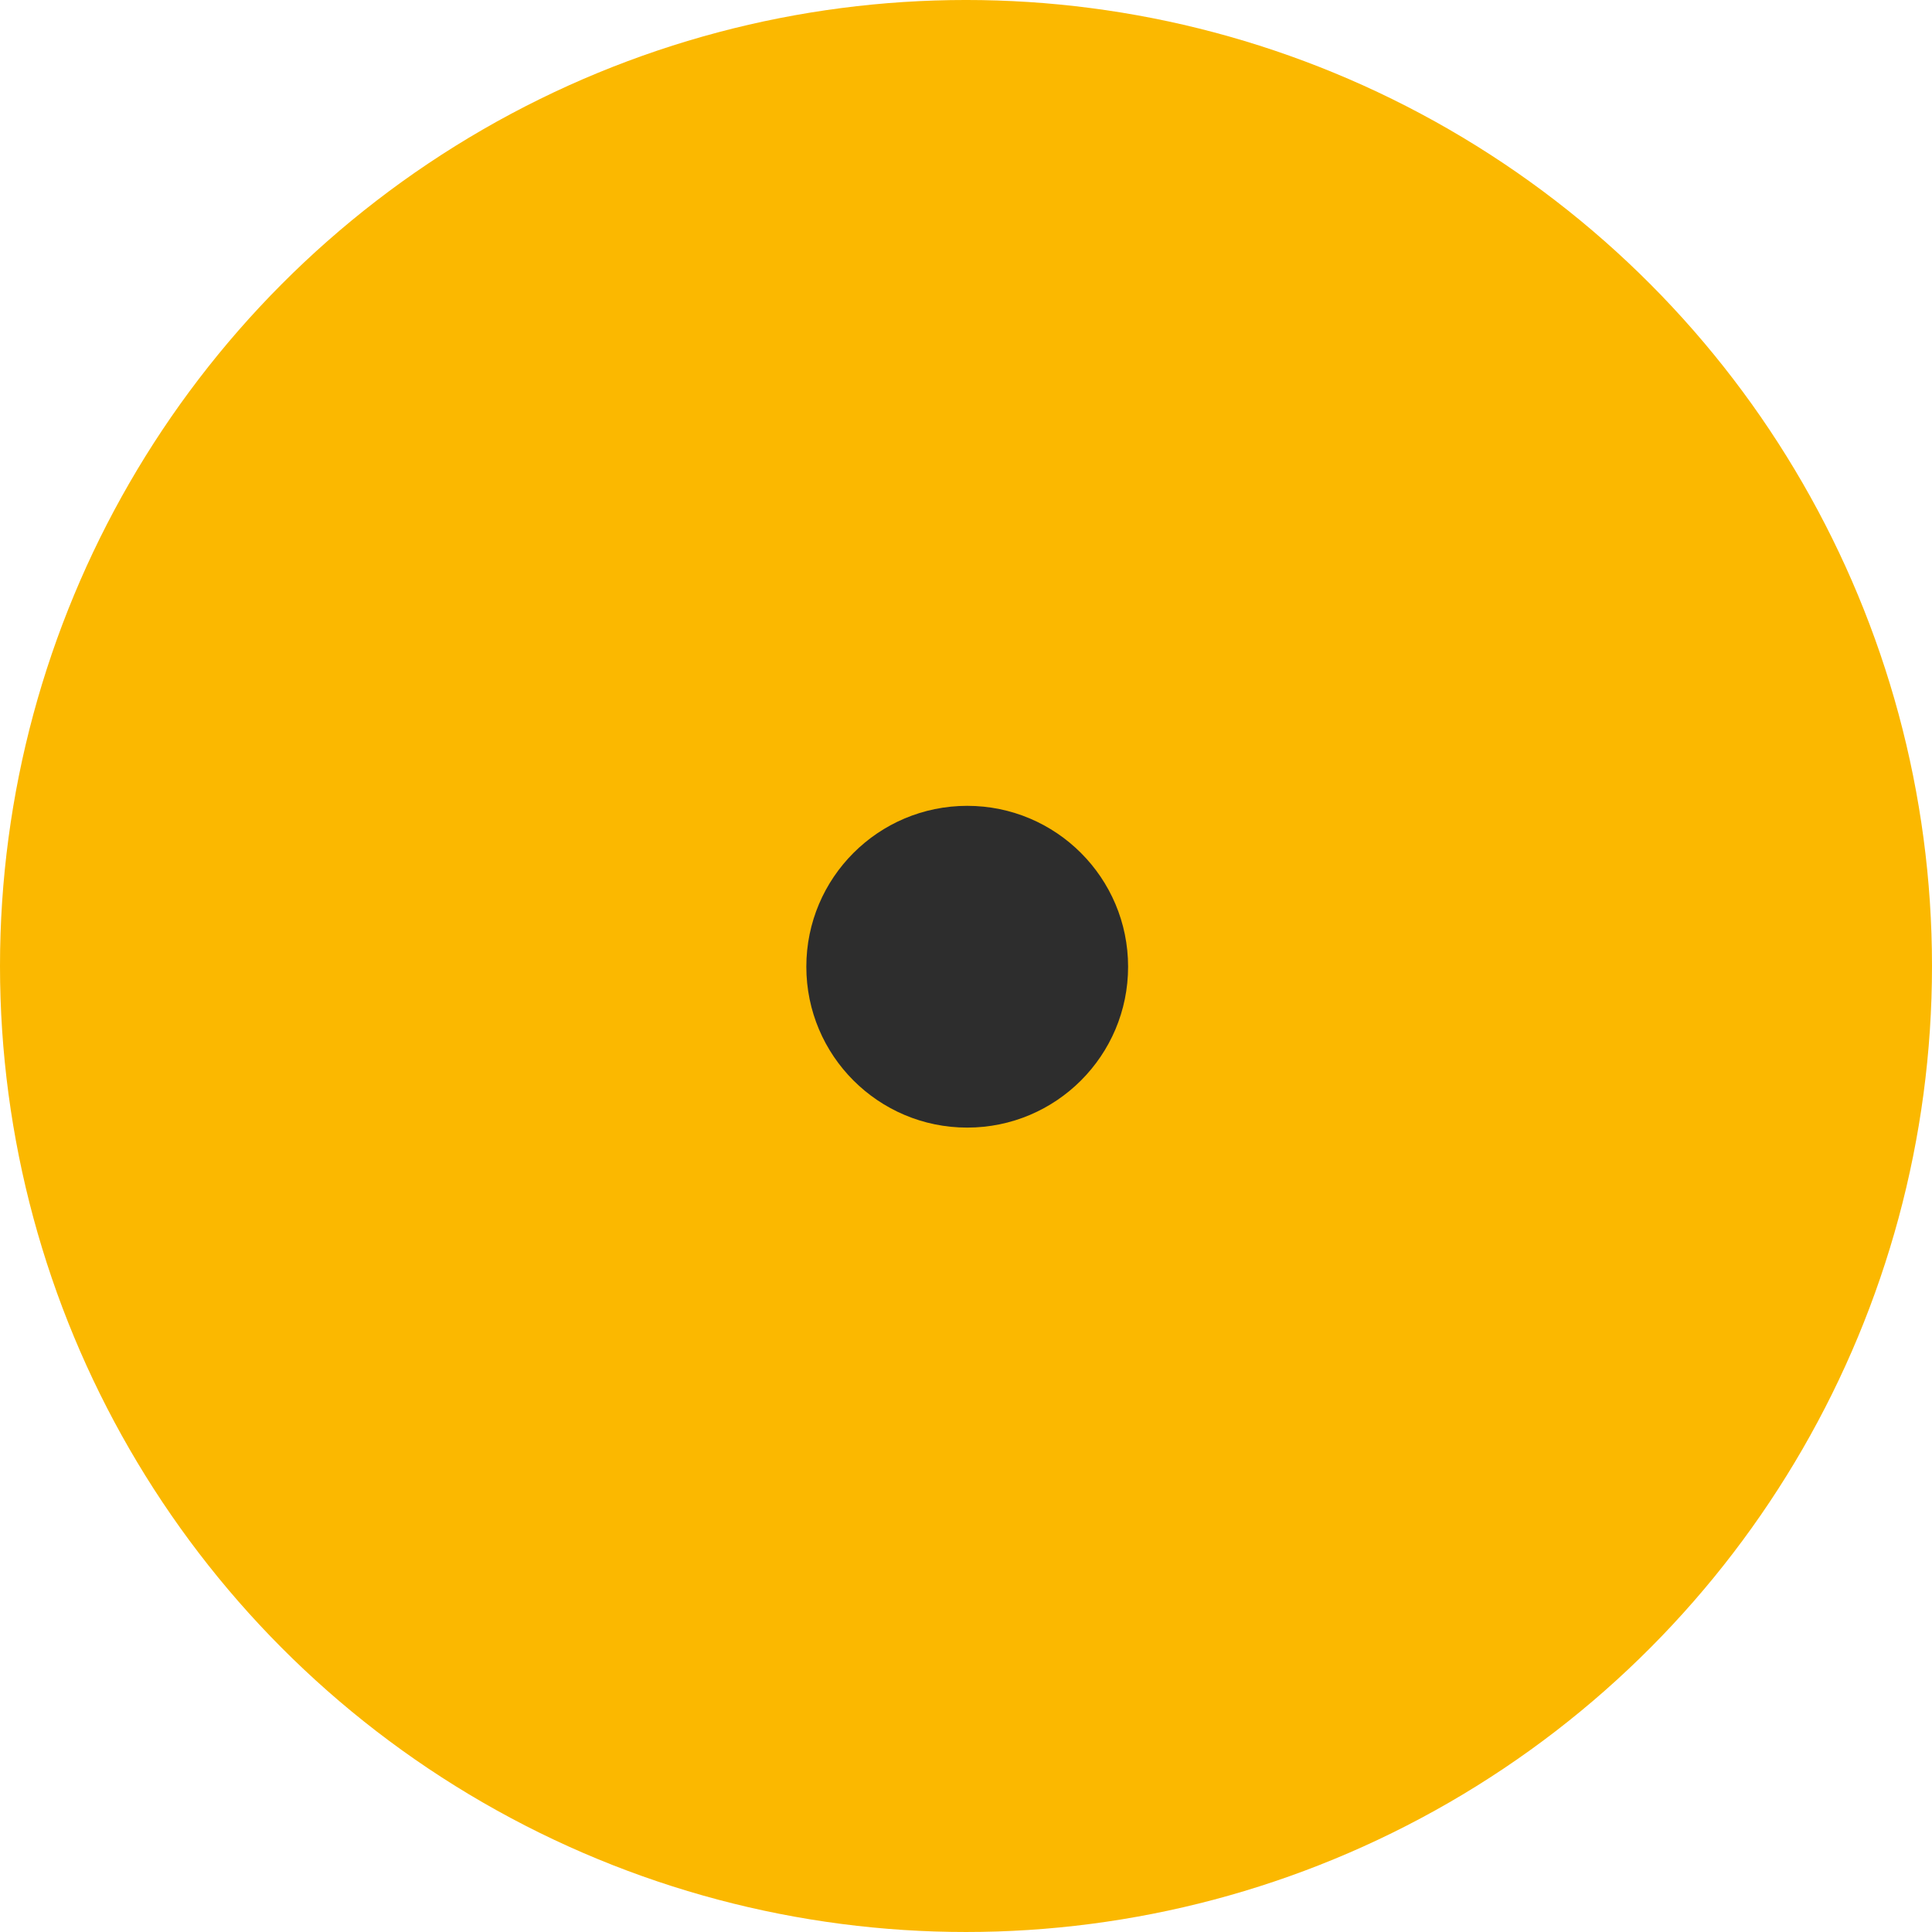 <svg xmlns="http://www.w3.org/2000/svg" width="339" height="339" viewBox="0 0 339 339"><g id="_500_" data-name="500%" transform="translate(0.334 0.235)"><circle id="Ellipse_29" data-name="Ellipse 29" cx="169.5" cy="169.5" r="169.5" transform="translate(-0.334 -0.236)" fill="#fbb800"></circle><circle id="Ellipse_30" data-name="Ellipse 30" cx="28.229" cy="28.229" r="28.229" transform="translate(141.15 141.162)" fill="#2d2d2d"></circle></g></svg>